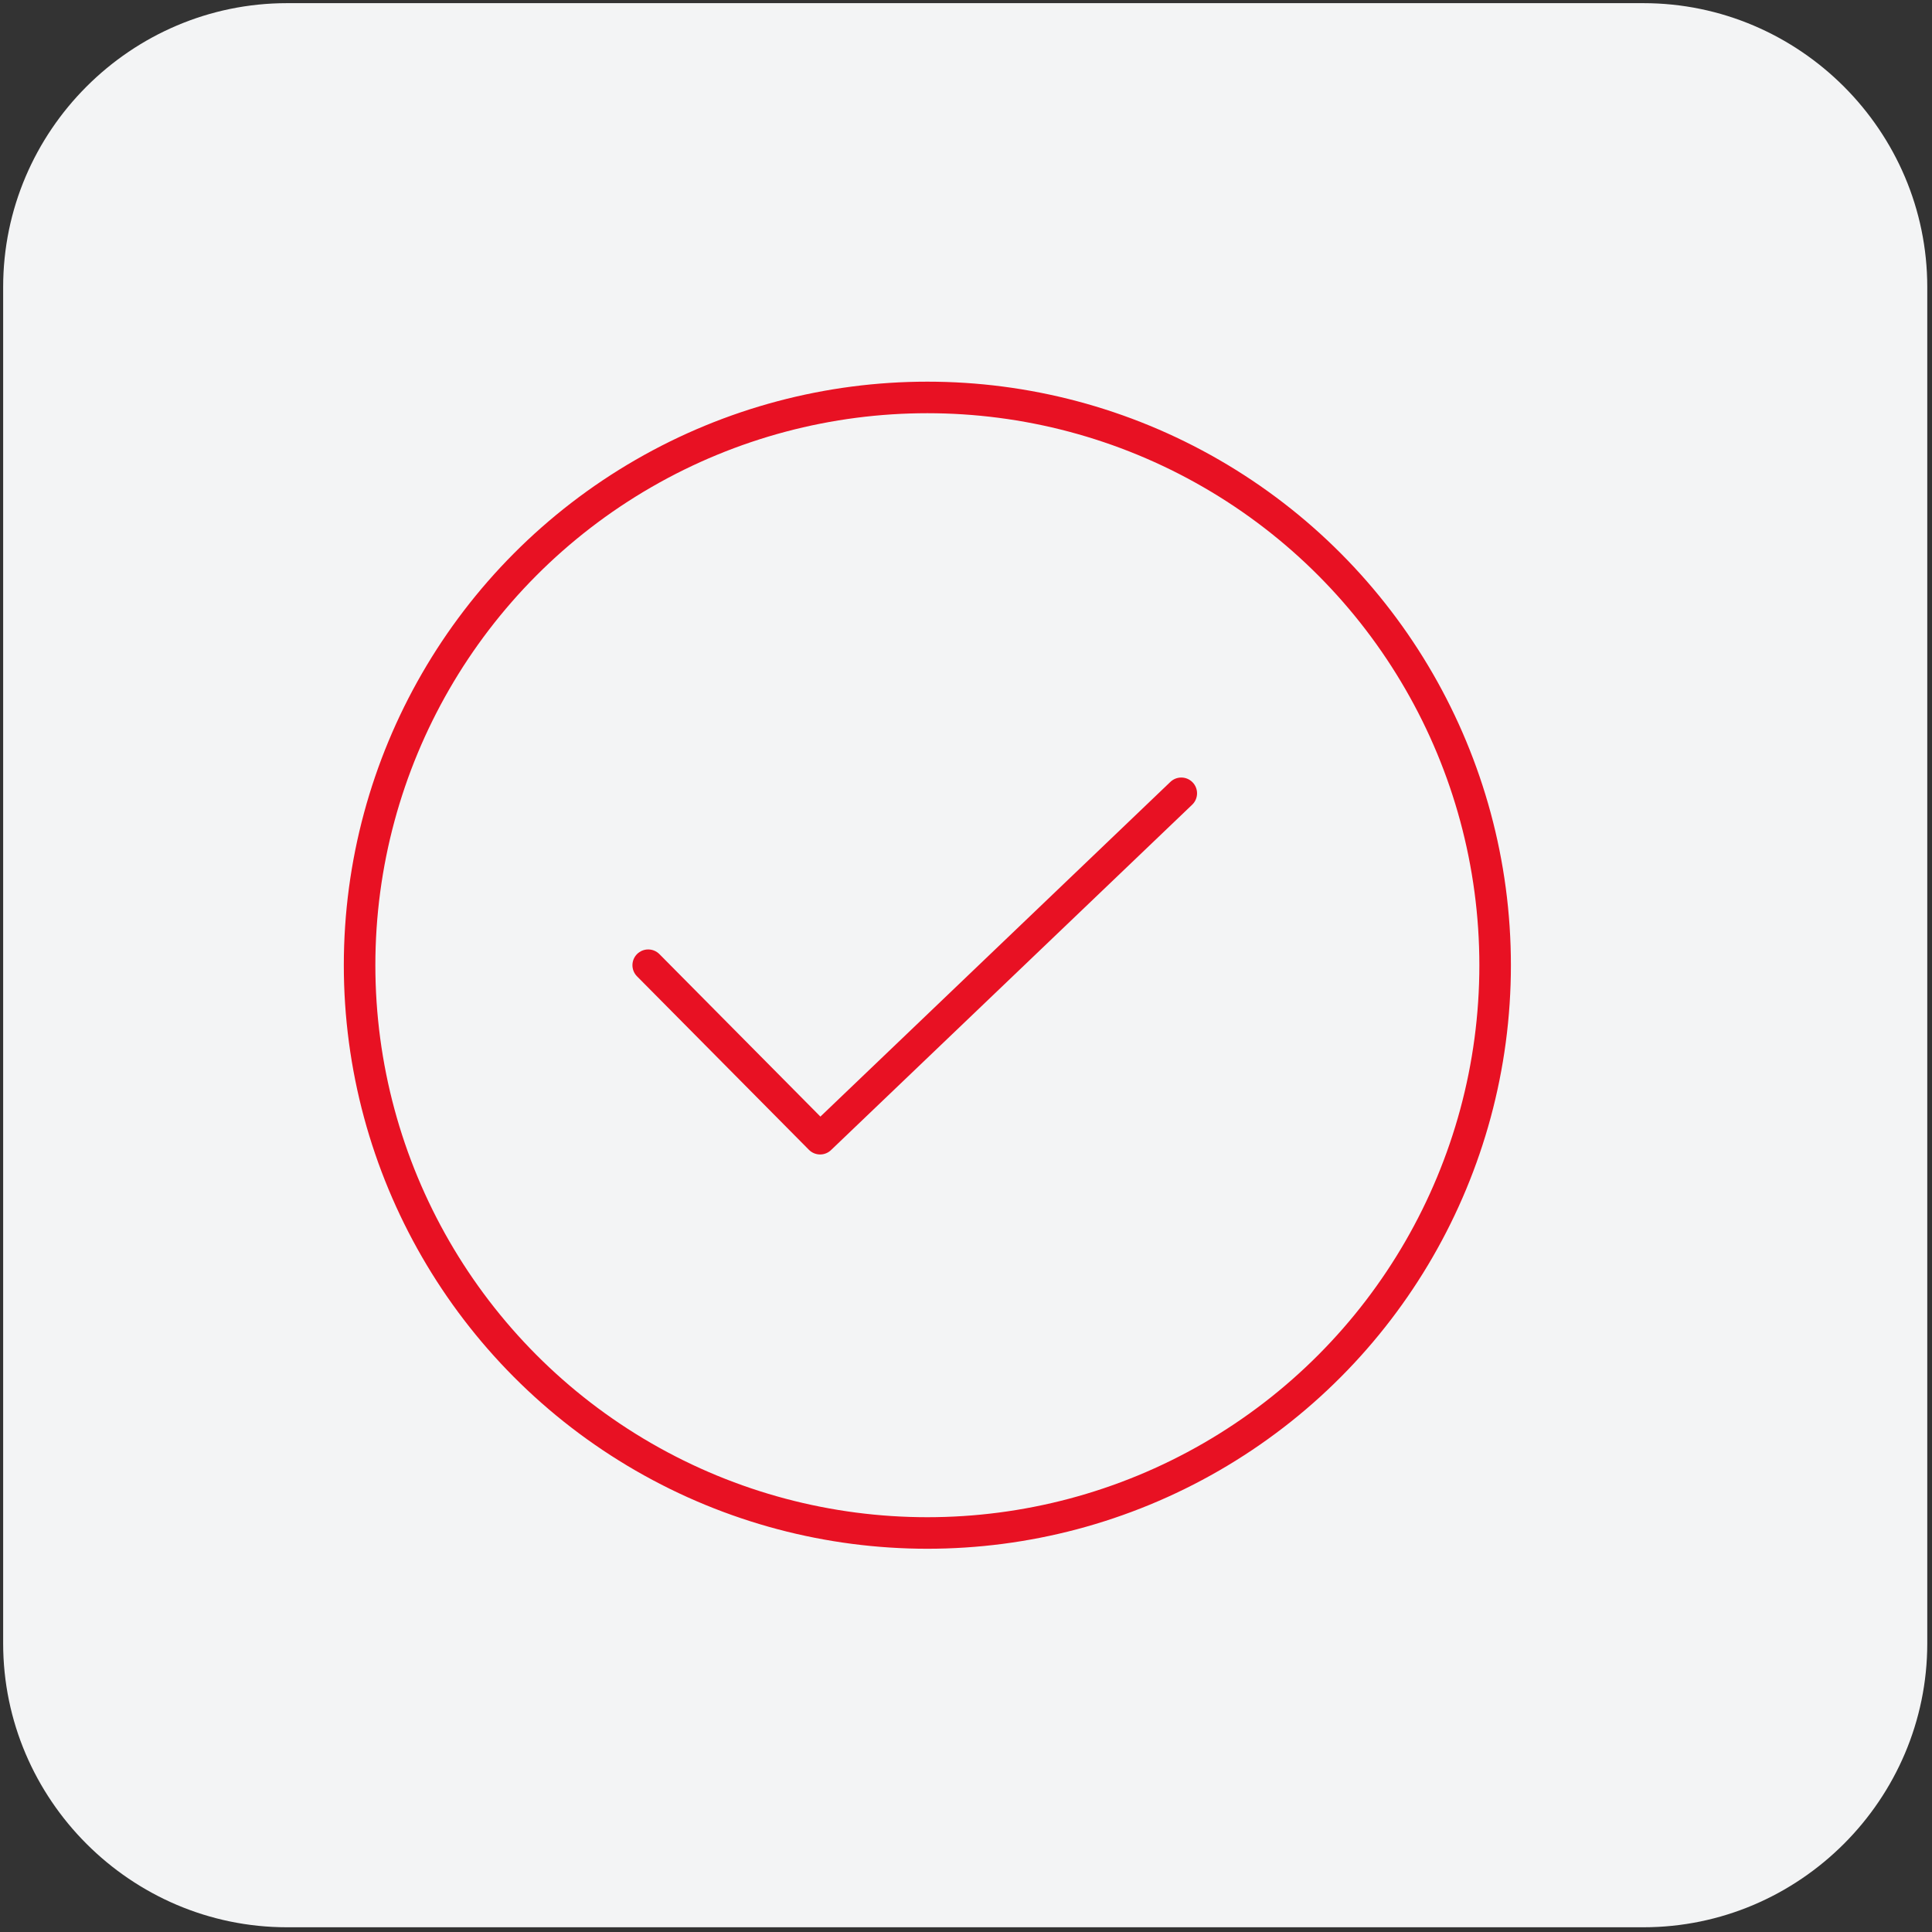 <?xml version="1.0" encoding="utf-8"?>
<!-- Generator: Adobe Illustrator 26.2.1, SVG Export Plug-In . SVG Version: 6.00 Build 0)  -->
<svg version="1.1" id="a" xmlns="http://www.w3.org/2000/svg" xmlns:xlink="http://www.w3.org/1999/xlink" x="0px" y="0px"
	 viewBox="0 0 122.5 122.5" style="enable-background:new 0 0 122.5 122.5;" xml:space="preserve">
<rect x="0" y="0" width="122.5" height="122.5" fill="#333333" stroke="none"/>
<style type="text/css">
	.st0{fill:#F3F4F5;}
	.st1{fill:none;stroke:#E81123;stroke-width:2;stroke-miterlimit:10;}
	.st2{fill:none;stroke:#E81123;stroke-width:2;stroke-linecap:round;stroke-linejoin:round;}
</style>
<path class="st0" d="M18.2,0.2h86c9.9,0,18,8.1,18,18v86c0,9.9-8.1,18-18,18h-86c-9.9,0-18-8.1-18-18v-86C0.2,8.3,8.3,0.2,18.2,0.2z
	"/>
<g>
	<circle class="st1" cx="58.8" cy="61.2" r="36"/>
	<polyline class="st2" points="41.1,61.2 52,72.2 74.9,50.3 	"/>
</g>
</svg>
